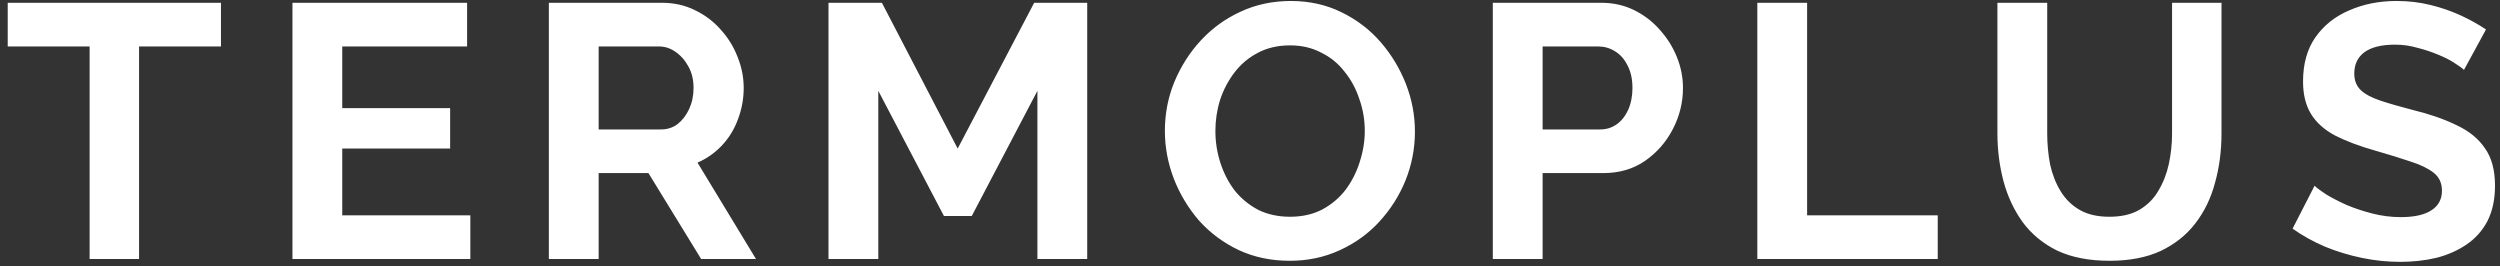 <?xml version="1.0" encoding="UTF-8"?> <svg xmlns="http://www.w3.org/2000/svg" width="291" height="31" viewBox="0 0 291 31" fill="none"><rect x="0" y="0" width="291" height="31" fill="#333333" stroke="none"/><path d="M25.72 5.407H16.186V30.145H10.432V5.407H0.898V0.325H25.72V5.407ZM54.748 25.062V30.145H34.042V0.325H54.37V5.407H39.838V12.588H52.396V17.293H39.838V25.062H54.748ZM63.887 30.145V0.325H77.075C78.447 0.325 79.707 0.605 80.855 1.165C82.031 1.725 83.039 2.481 83.879 3.433C84.747 4.385 85.405 5.449 85.853 6.625C86.329 7.801 86.567 9.005 86.567 10.236C86.567 11.496 86.343 12.714 85.895 13.89C85.475 15.039 84.859 16.047 84.047 16.915C83.235 17.782 82.283 18.454 81.191 18.93L87.995 30.145H81.611L75.479 20.148H69.683V30.145H63.887ZM69.683 15.066H76.949C77.677 15.066 78.321 14.857 78.881 14.437C79.441 13.989 79.889 13.4 80.225 12.672C80.561 11.944 80.729 11.133 80.729 10.236C80.729 9.285 80.533 8.459 80.141 7.759C79.749 7.031 79.245 6.457 78.629 6.037C78.041 5.617 77.397 5.407 76.697 5.407H69.683V15.066ZM120.756 30.145V10.572L113.112 25.146H109.878L102.234 10.572V30.145H96.438V0.325H102.654L111.474 17.293L120.378 0.325H126.552V30.145H120.756ZM150.124 30.355C147.94 30.355 145.952 29.934 144.16 29.095C142.396 28.255 140.87 27.12 139.582 25.692C138.322 24.236 137.342 22.613 136.642 20.82C135.942 19 135.592 17.139 135.592 15.235C135.592 13.246 135.956 11.357 136.684 9.565C137.44 7.745 138.462 6.135 139.75 4.735C141.066 3.307 142.606 2.187 144.37 1.375C146.162 0.535 148.122 0.115 150.25 0.115C152.406 0.115 154.366 0.549 156.13 1.417C157.922 2.285 159.448 3.447 160.708 4.903C161.968 6.359 162.948 7.983 163.648 9.775C164.348 11.566 164.698 13.415 164.698 15.319C164.698 17.279 164.334 19.169 163.606 20.988C162.878 22.78 161.856 24.39 160.54 25.819C159.252 27.218 157.712 28.325 155.92 29.137C154.156 29.948 152.224 30.355 150.124 30.355ZM141.472 15.235C141.472 16.523 141.668 17.768 142.06 18.973C142.452 20.177 143.012 21.255 143.74 22.206C144.496 23.131 145.406 23.872 146.47 24.433C147.562 24.965 148.794 25.23 150.166 25.23C151.566 25.23 152.812 24.951 153.904 24.39C154.996 23.802 155.906 23.032 156.634 22.081C157.362 21.101 157.908 20.023 158.272 18.846C158.664 17.642 158.86 16.439 158.86 15.235C158.86 13.947 158.65 12.714 158.23 11.539C157.838 10.335 157.264 9.271 156.508 8.347C155.78 7.395 154.87 6.653 153.778 6.121C152.714 5.561 151.51 5.281 150.166 5.281C148.738 5.281 147.478 5.575 146.386 6.163C145.322 6.723 144.426 7.479 143.698 8.431C142.97 9.383 142.41 10.447 142.018 11.623C141.654 12.799 141.472 14.002 141.472 15.235ZM173.764 30.145V0.325H186.406C187.778 0.325 189.038 0.605 190.186 1.165C191.334 1.725 192.328 2.481 193.168 3.433C194.036 4.385 194.708 5.449 195.184 6.625C195.66 7.801 195.898 9.005 195.898 10.236C195.898 11.916 195.506 13.512 194.722 15.024C193.938 16.537 192.86 17.768 191.488 18.721C190.116 19.672 188.492 20.148 186.616 20.148H179.56V30.145H173.764ZM179.56 15.066H186.28C186.98 15.066 187.61 14.87 188.17 14.479C188.73 14.086 189.178 13.527 189.514 12.799C189.85 12.043 190.018 11.188 190.018 10.236C190.018 9.201 189.822 8.319 189.43 7.591C189.066 6.863 188.576 6.317 187.96 5.953C187.372 5.589 186.728 5.407 186.028 5.407H179.56V15.066ZM204.552 30.145V0.325H210.348V25.062H225.552V30.145H204.552ZM245.562 30.355C243.182 30.355 241.152 29.962 239.472 29.178C237.82 28.366 236.476 27.261 235.44 25.86C234.432 24.46 233.69 22.878 233.214 21.114C232.738 19.323 232.5 17.46 232.5 15.528V0.325H238.296V15.528C238.296 16.761 238.408 17.965 238.632 19.14C238.884 20.288 239.29 21.325 239.85 22.248C240.41 23.172 241.152 23.901 242.076 24.433C243 24.965 244.148 25.23 245.52 25.23C246.92 25.23 248.082 24.965 249.006 24.433C249.958 23.872 250.7 23.131 251.232 22.206C251.792 21.282 252.198 20.247 252.45 19.099C252.702 17.922 252.828 16.733 252.828 15.528V0.325H258.582V15.528C258.582 17.573 258.33 19.491 257.826 21.282C257.35 23.075 256.58 24.657 255.516 26.029C254.48 27.372 253.136 28.436 251.484 29.221C249.832 29.977 247.858 30.355 245.562 30.355ZM286.806 8.137C286.61 7.941 286.246 7.675 285.714 7.339C285.21 7.003 284.58 6.681 283.824 6.373C283.096 6.065 282.298 5.799 281.43 5.575C280.562 5.323 279.68 5.197 278.784 5.197C277.216 5.197 276.026 5.491 275.214 6.079C274.43 6.667 274.038 7.493 274.038 8.557C274.038 9.369 274.29 10.012 274.794 10.489C275.298 10.964 276.054 11.37 277.062 11.707C278.07 12.043 279.33 12.406 280.842 12.799C282.802 13.274 284.496 13.863 285.924 14.562C287.38 15.235 288.486 16.131 289.242 17.25C290.026 18.343 290.418 19.799 290.418 21.619C290.418 23.215 290.124 24.587 289.536 25.735C288.948 26.855 288.136 27.765 287.1 28.465C286.064 29.165 284.888 29.683 283.572 30.018C282.256 30.326 280.856 30.48 279.372 30.48C277.888 30.48 276.404 30.326 274.92 30.018C273.436 29.71 272.008 29.276 270.636 28.716C269.264 28.128 268.004 27.428 266.856 26.616L269.418 21.619C269.67 21.87 270.118 22.206 270.762 22.627C271.406 23.018 272.19 23.424 273.114 23.845C274.038 24.236 275.046 24.573 276.138 24.852C277.23 25.133 278.336 25.273 279.456 25.273C281.024 25.273 282.214 25.006 283.026 24.474C283.838 23.942 284.244 23.186 284.244 22.206C284.244 21.311 283.922 20.61 283.278 20.107C282.634 19.602 281.738 19.169 280.59 18.805C279.442 18.413 278.084 17.992 276.516 17.544C274.64 17.012 273.072 16.424 271.812 15.78C270.552 15.108 269.614 14.268 268.998 13.261C268.382 12.252 268.074 10.992 268.074 9.481C268.074 7.437 268.55 5.729 269.502 4.357C270.482 2.957 271.798 1.907 273.45 1.207C275.102 0.479 276.936 0.115 278.952 0.115C280.352 0.115 281.668 0.269 282.9 0.577C284.16 0.885 285.336 1.291 286.428 1.795C287.52 2.299 288.5 2.845 289.368 3.433L286.806 8.137Z" fill="white"></path></svg> 